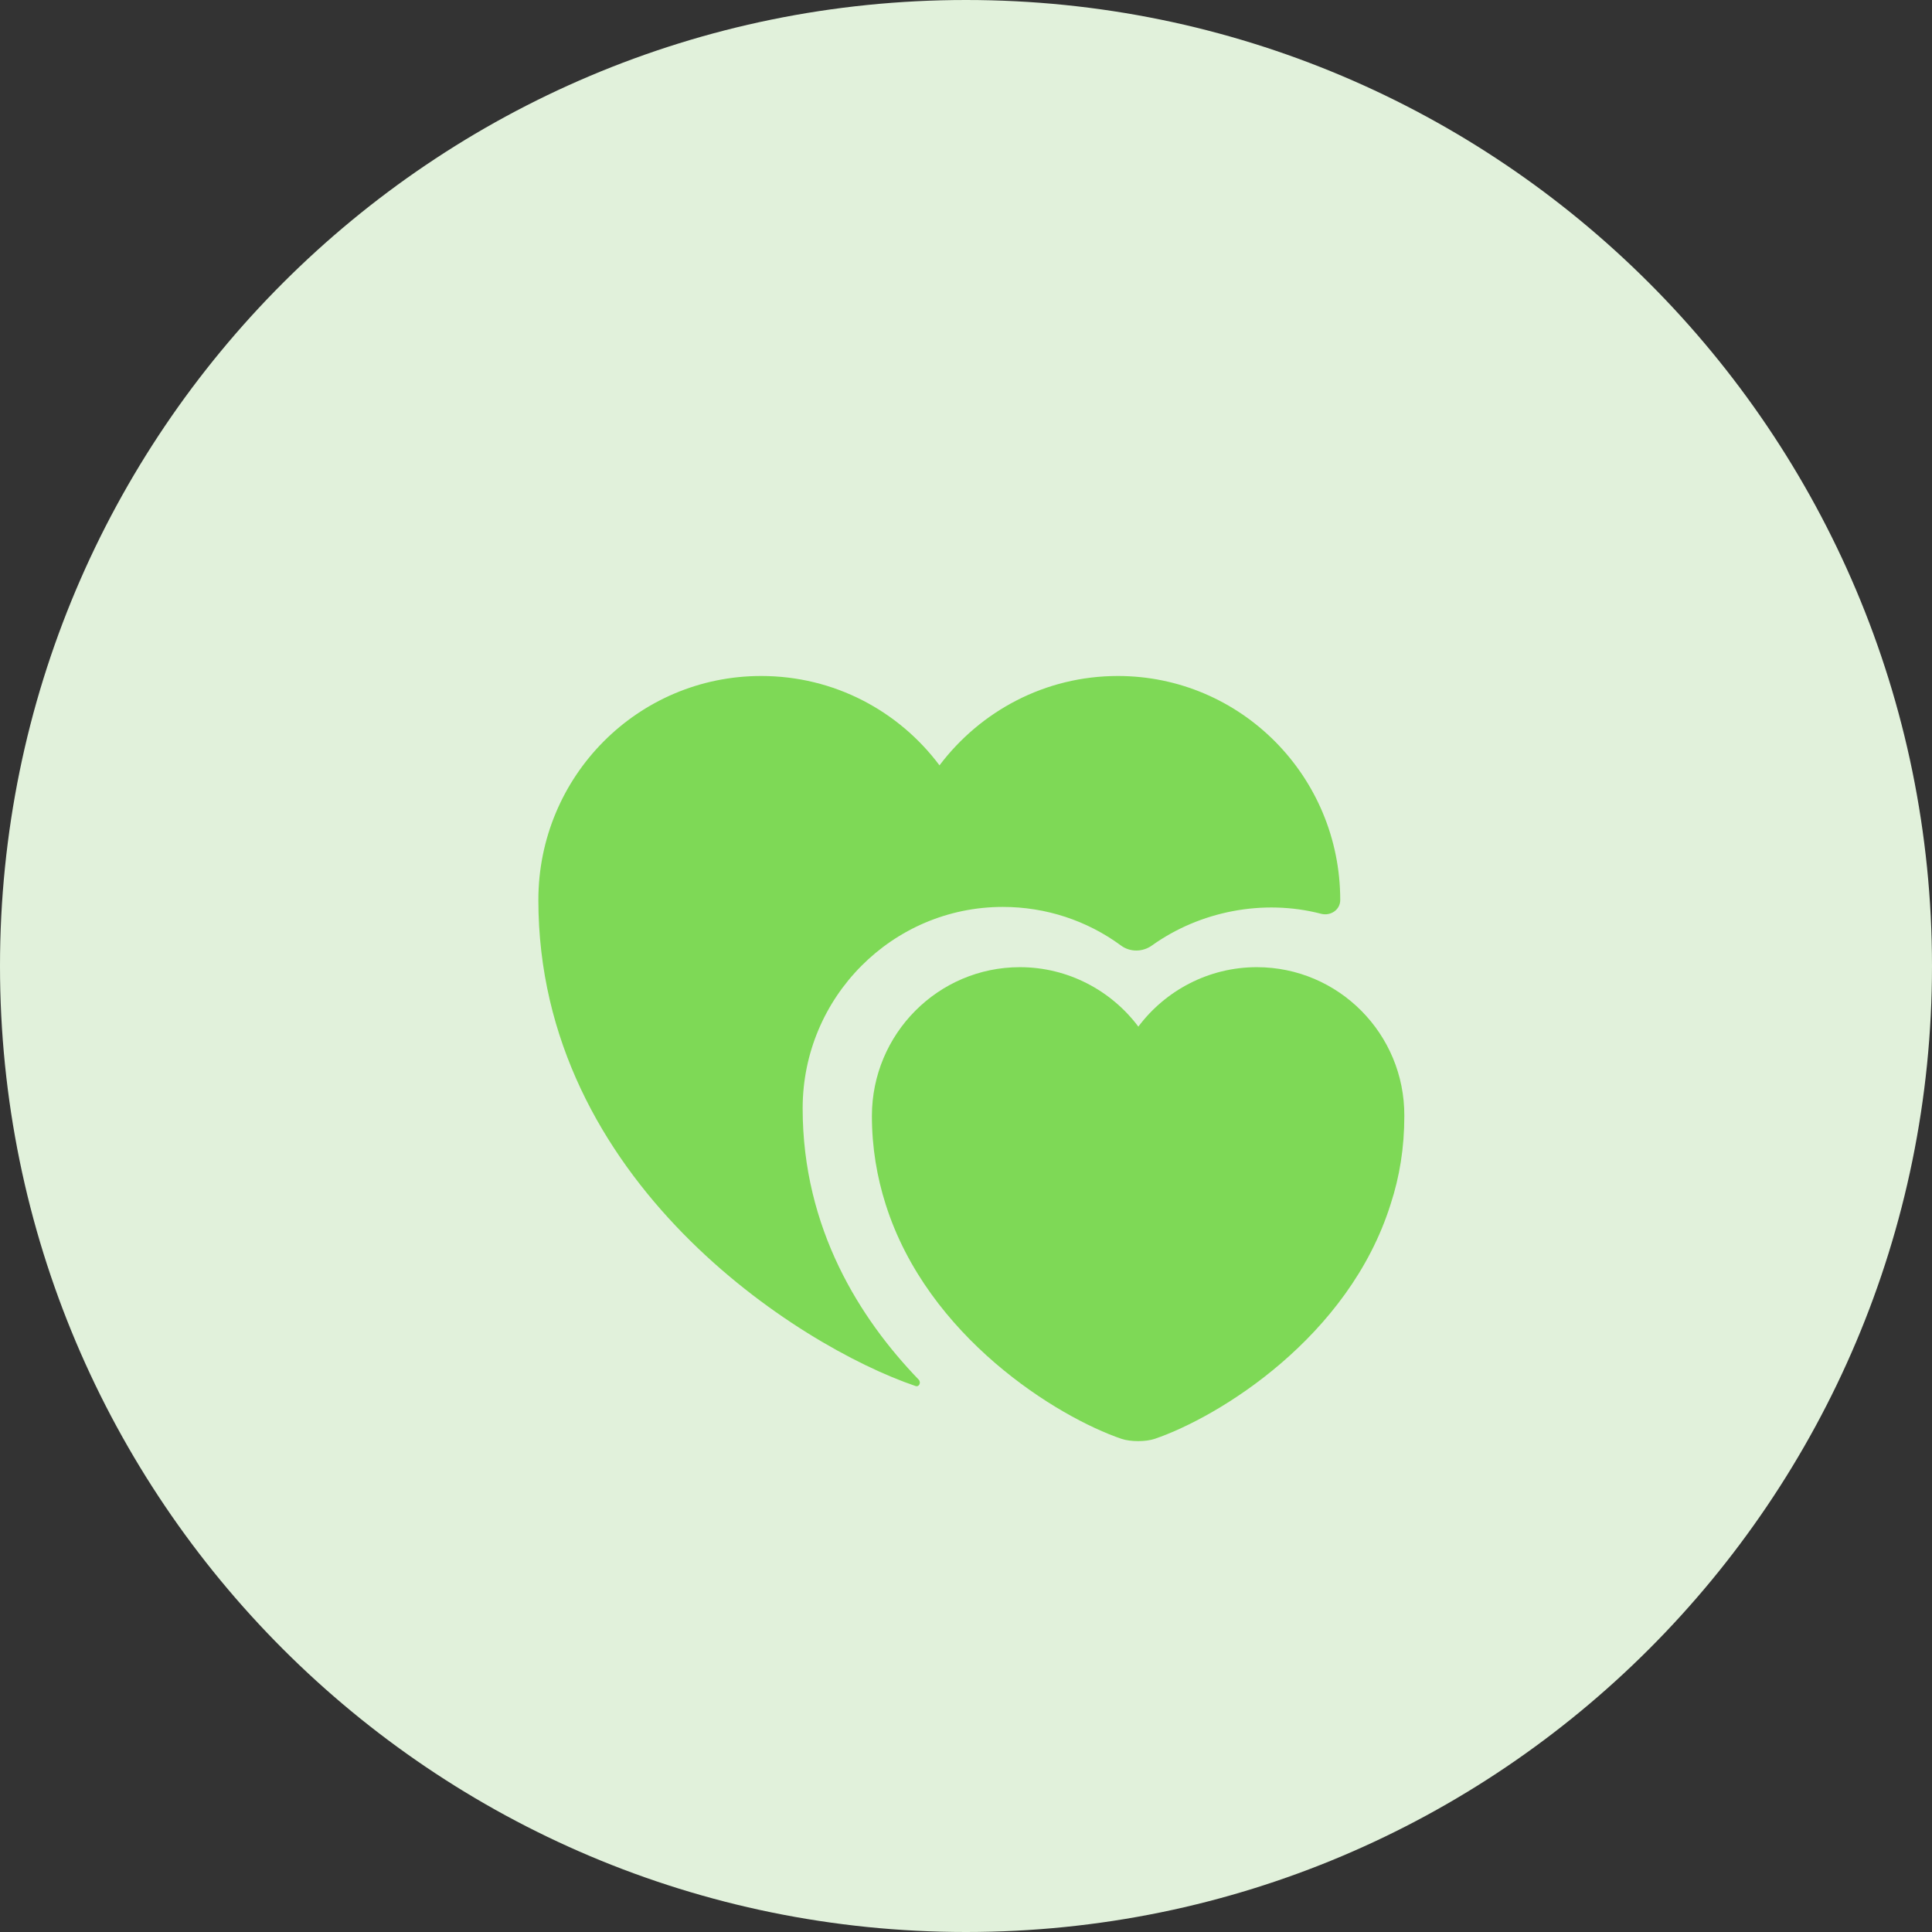 <?xml version="1.0" encoding="UTF-8"?> <svg xmlns="http://www.w3.org/2000/svg" width="64" height="64" viewBox="0 0 64 64" fill="none"><rect x="0" y="0" width="64" height="64" fill="#333333" stroke="none"/><g clip-path="url(#clip0_4547_190)"><path d="M32 64C49.673 64 64 49.673 64 32C64 14.327 49.673 0 32 0C14.327 0 0 14.327 0 32C0 49.673 14.327 64 32 64Z" fill="#E1F1DB"></path><path d="M41.633 32.039C40.032 32.039 38.601 32.818 37.709 34.008C36.816 32.818 35.385 32.039 33.785 32.039C31.079 32.039 28.883 34.249 28.883 36.969C28.883 38.017 29.053 38.995 29.336 39.887C30.724 44.293 35.031 46.942 37.156 47.665C37.454 47.764 37.95 47.764 38.247 47.665C40.372 46.942 44.679 44.307 46.067 39.887C46.364 38.981 46.52 38.017 46.52 36.969C46.535 34.249 44.339 32.039 41.633 32.039Z" fill="#7ED956"></path><path d="M44.397 29.816C44.397 30.142 44.071 30.354 43.759 30.269C41.846 29.773 39.75 30.184 38.163 31.318C37.852 31.544 37.426 31.544 37.129 31.318C36.01 30.496 34.65 30.043 33.219 30.043C29.564 30.043 26.589 33.032 26.589 36.715C26.589 40.71 28.502 43.699 30.428 45.697C30.527 45.796 30.442 45.966 30.315 45.909C26.447 44.592 17.834 39.123 17.834 29.816C17.834 25.708 21.135 22.393 25.215 22.393C27.637 22.393 29.776 23.554 31.122 25.353C32.482 23.554 34.621 22.393 37.03 22.393C41.096 22.393 44.397 25.708 44.397 29.816Z" fill="#7ED956"></path></g><defs><clipPath id="clip0_4547_190"><rect width="64" height="64" fill="white"></rect></clipPath></defs></svg> 